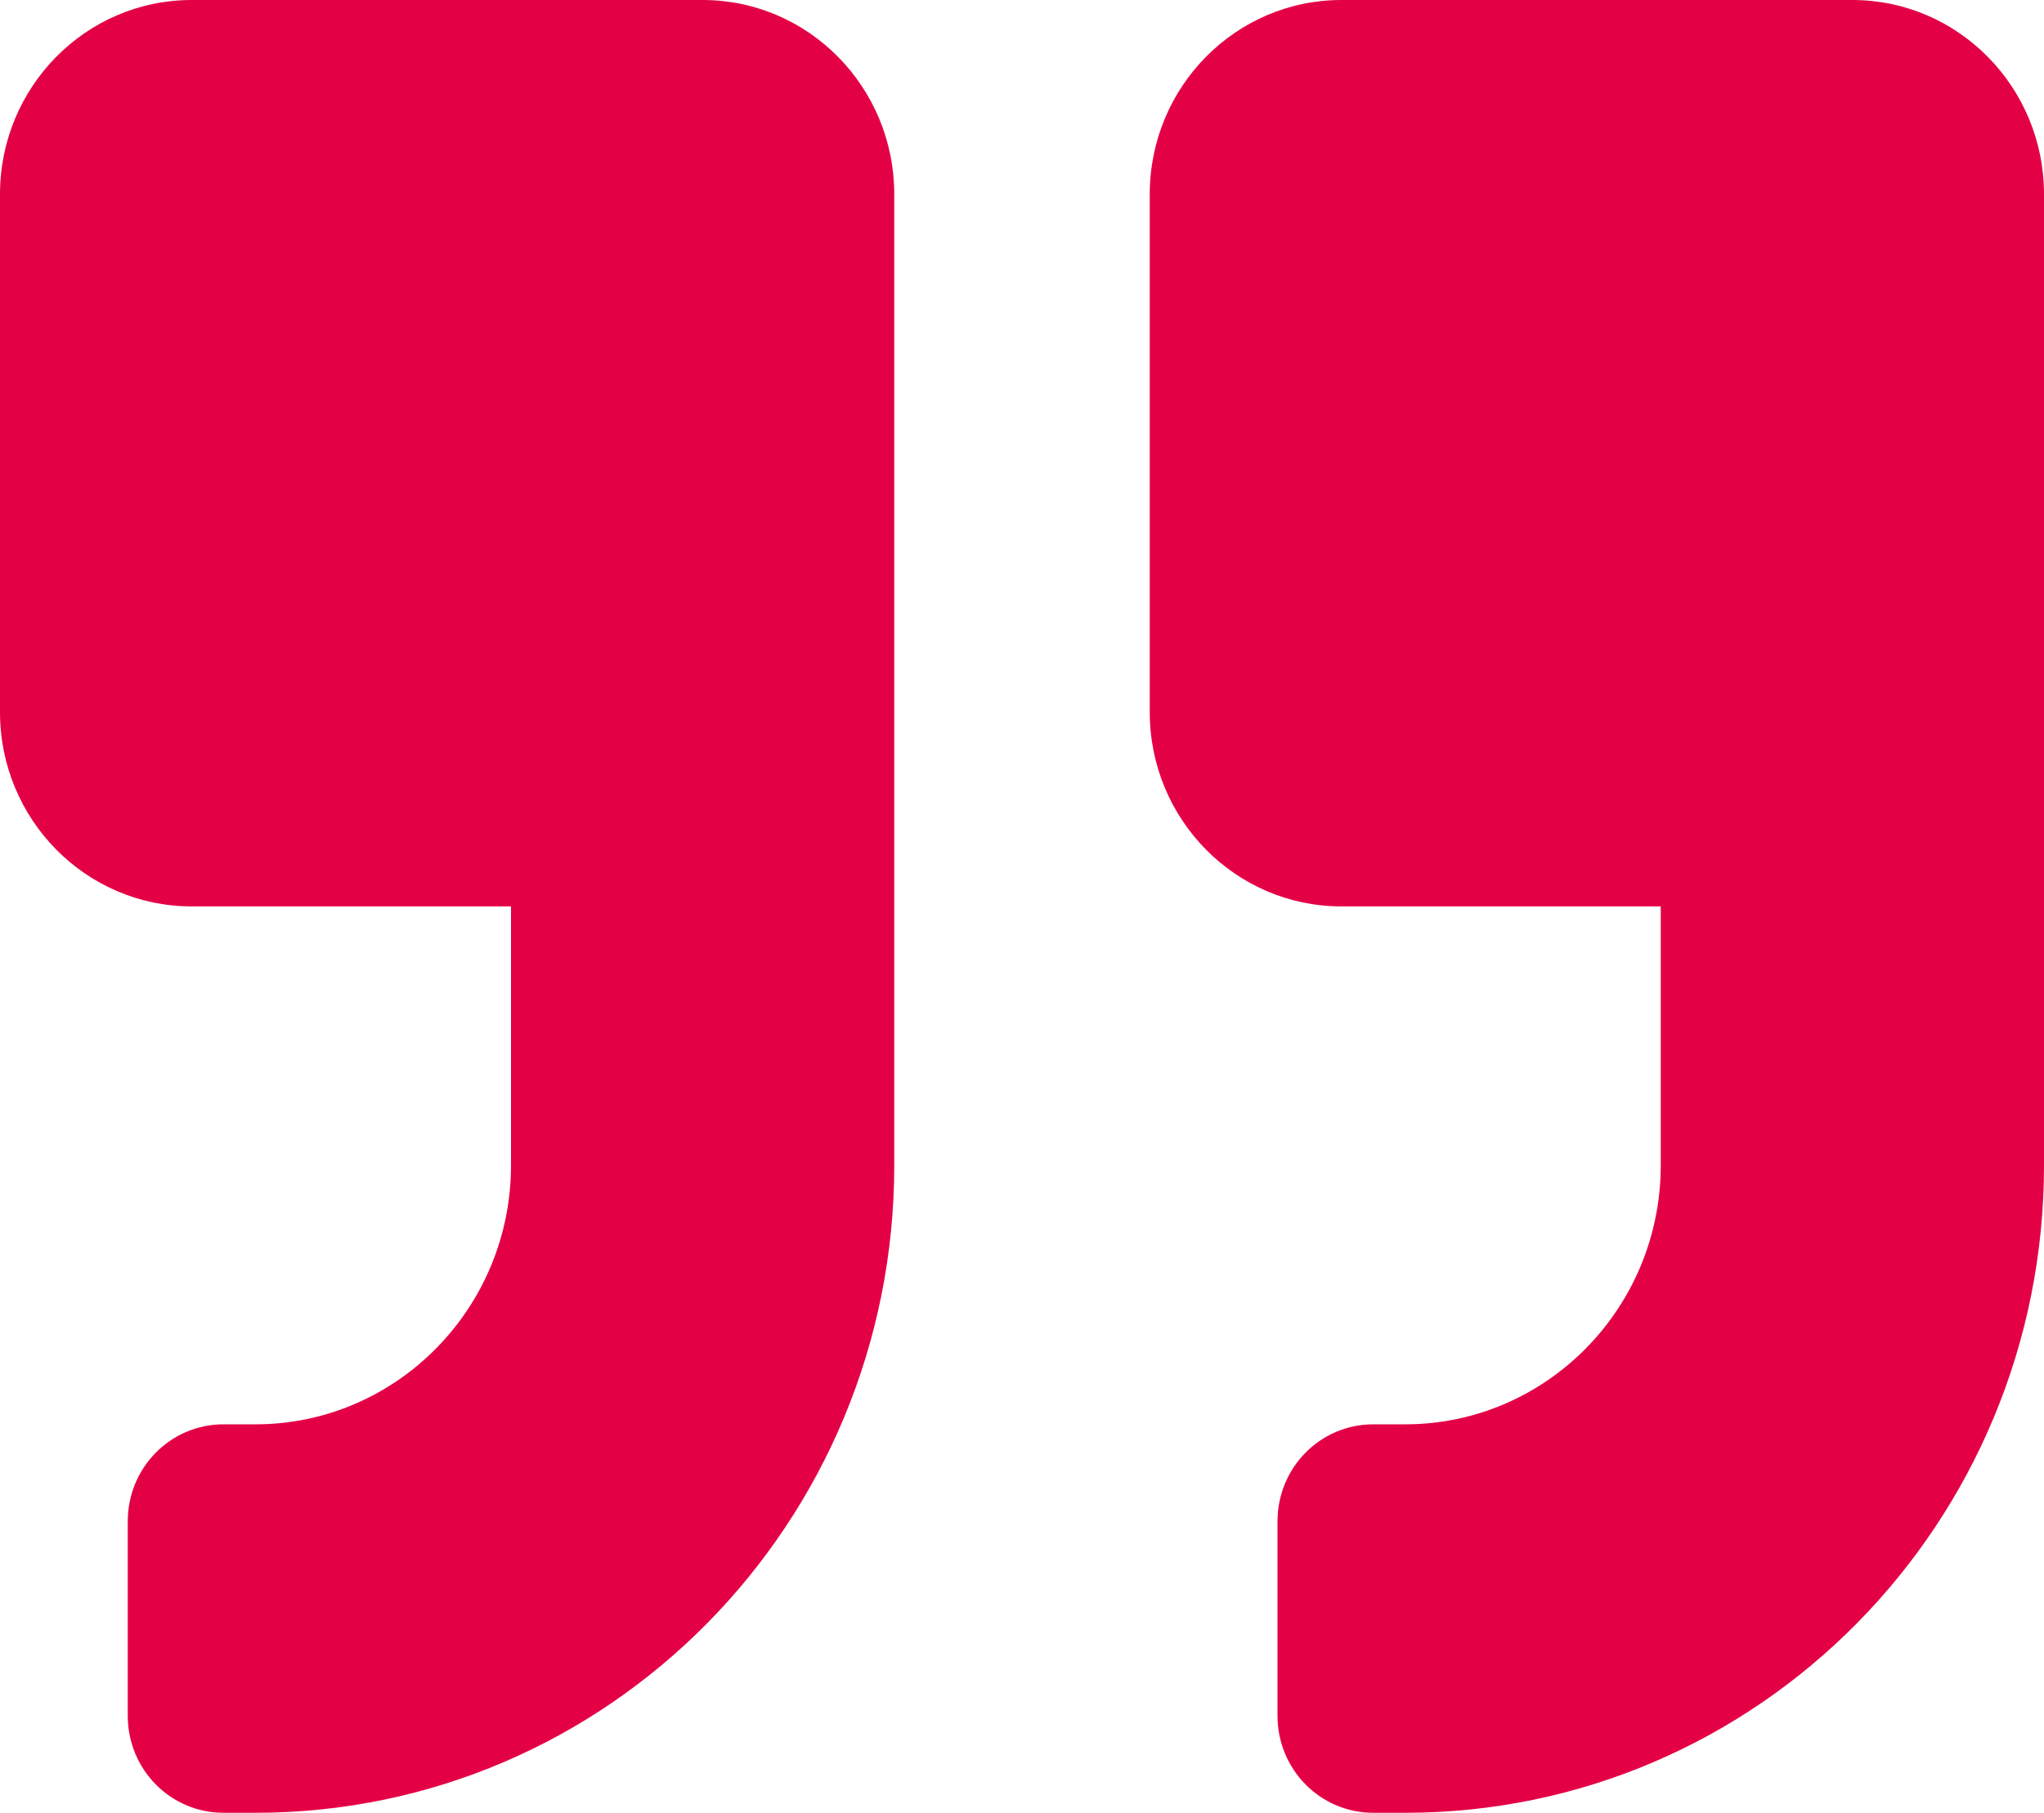 <?xml version="1.0" encoding="UTF-8"?>
<svg width="62px" height="55px" viewBox="0 0 62 55" version="1.1" xmlns="http://www.w3.org/2000/svg" xmlns:xlink="http://www.w3.org/1999/xlink">
    <title>quote-left-solid (1)</title>
    <g id="Page-1" stroke="none" stroke-width="1" fill="none" fill-rule="evenodd">
        <g id="Desktop" transform="translate(-908, -1312)" fill="#E40045" fill-rule="nonzero">
            <g id="Citat" transform="translate(410, 1082)">
                <g id="quote-left-solid-(1)" transform="translate(529, 257.5) scale(-1, -1) translate(-529, -257.5) translate(498, 230)">
                    <path d="M56.188,27.5 L46.5,27.5 L46.5,19.643 C46.5,15.309 49.975,11.786 54.25,11.786 L55.219,11.786 C56.829,11.786 58.125,10.472 58.125,8.839 L58.125,2.946 C58.125,1.314 56.829,0 55.219,0 L54.25,0 C43.545,0 34.875,8.79 34.875,19.643 L34.875,49.107 C34.875,52.36 37.479,55 40.688,55 L56.188,55 C59.396,55 62,52.36 62,49.107 L62,33.393 C62,30.14 59.396,27.5 56.188,27.5 Z M21.312,27.5 L11.625,27.5 L11.625,19.643 C11.625,15.309 15.1,11.786 19.375,11.786 L20.344,11.786 C21.954,11.786 23.25,10.472 23.25,8.839 L23.25,2.946 C23.25,1.314 21.954,0 20.344,0 L19.375,0 C8.67,0 0,8.79 0,19.643 L0,49.107 C0,52.36 2.604,55 5.812,55 L21.312,55 C24.521,55 27.125,52.36 27.125,49.107 L27.125,33.393 C27.125,30.14 24.521,27.5 21.312,27.5 Z" id="Shape"></path>
                </g>
            </g>
        </g>
    </g>
</svg>